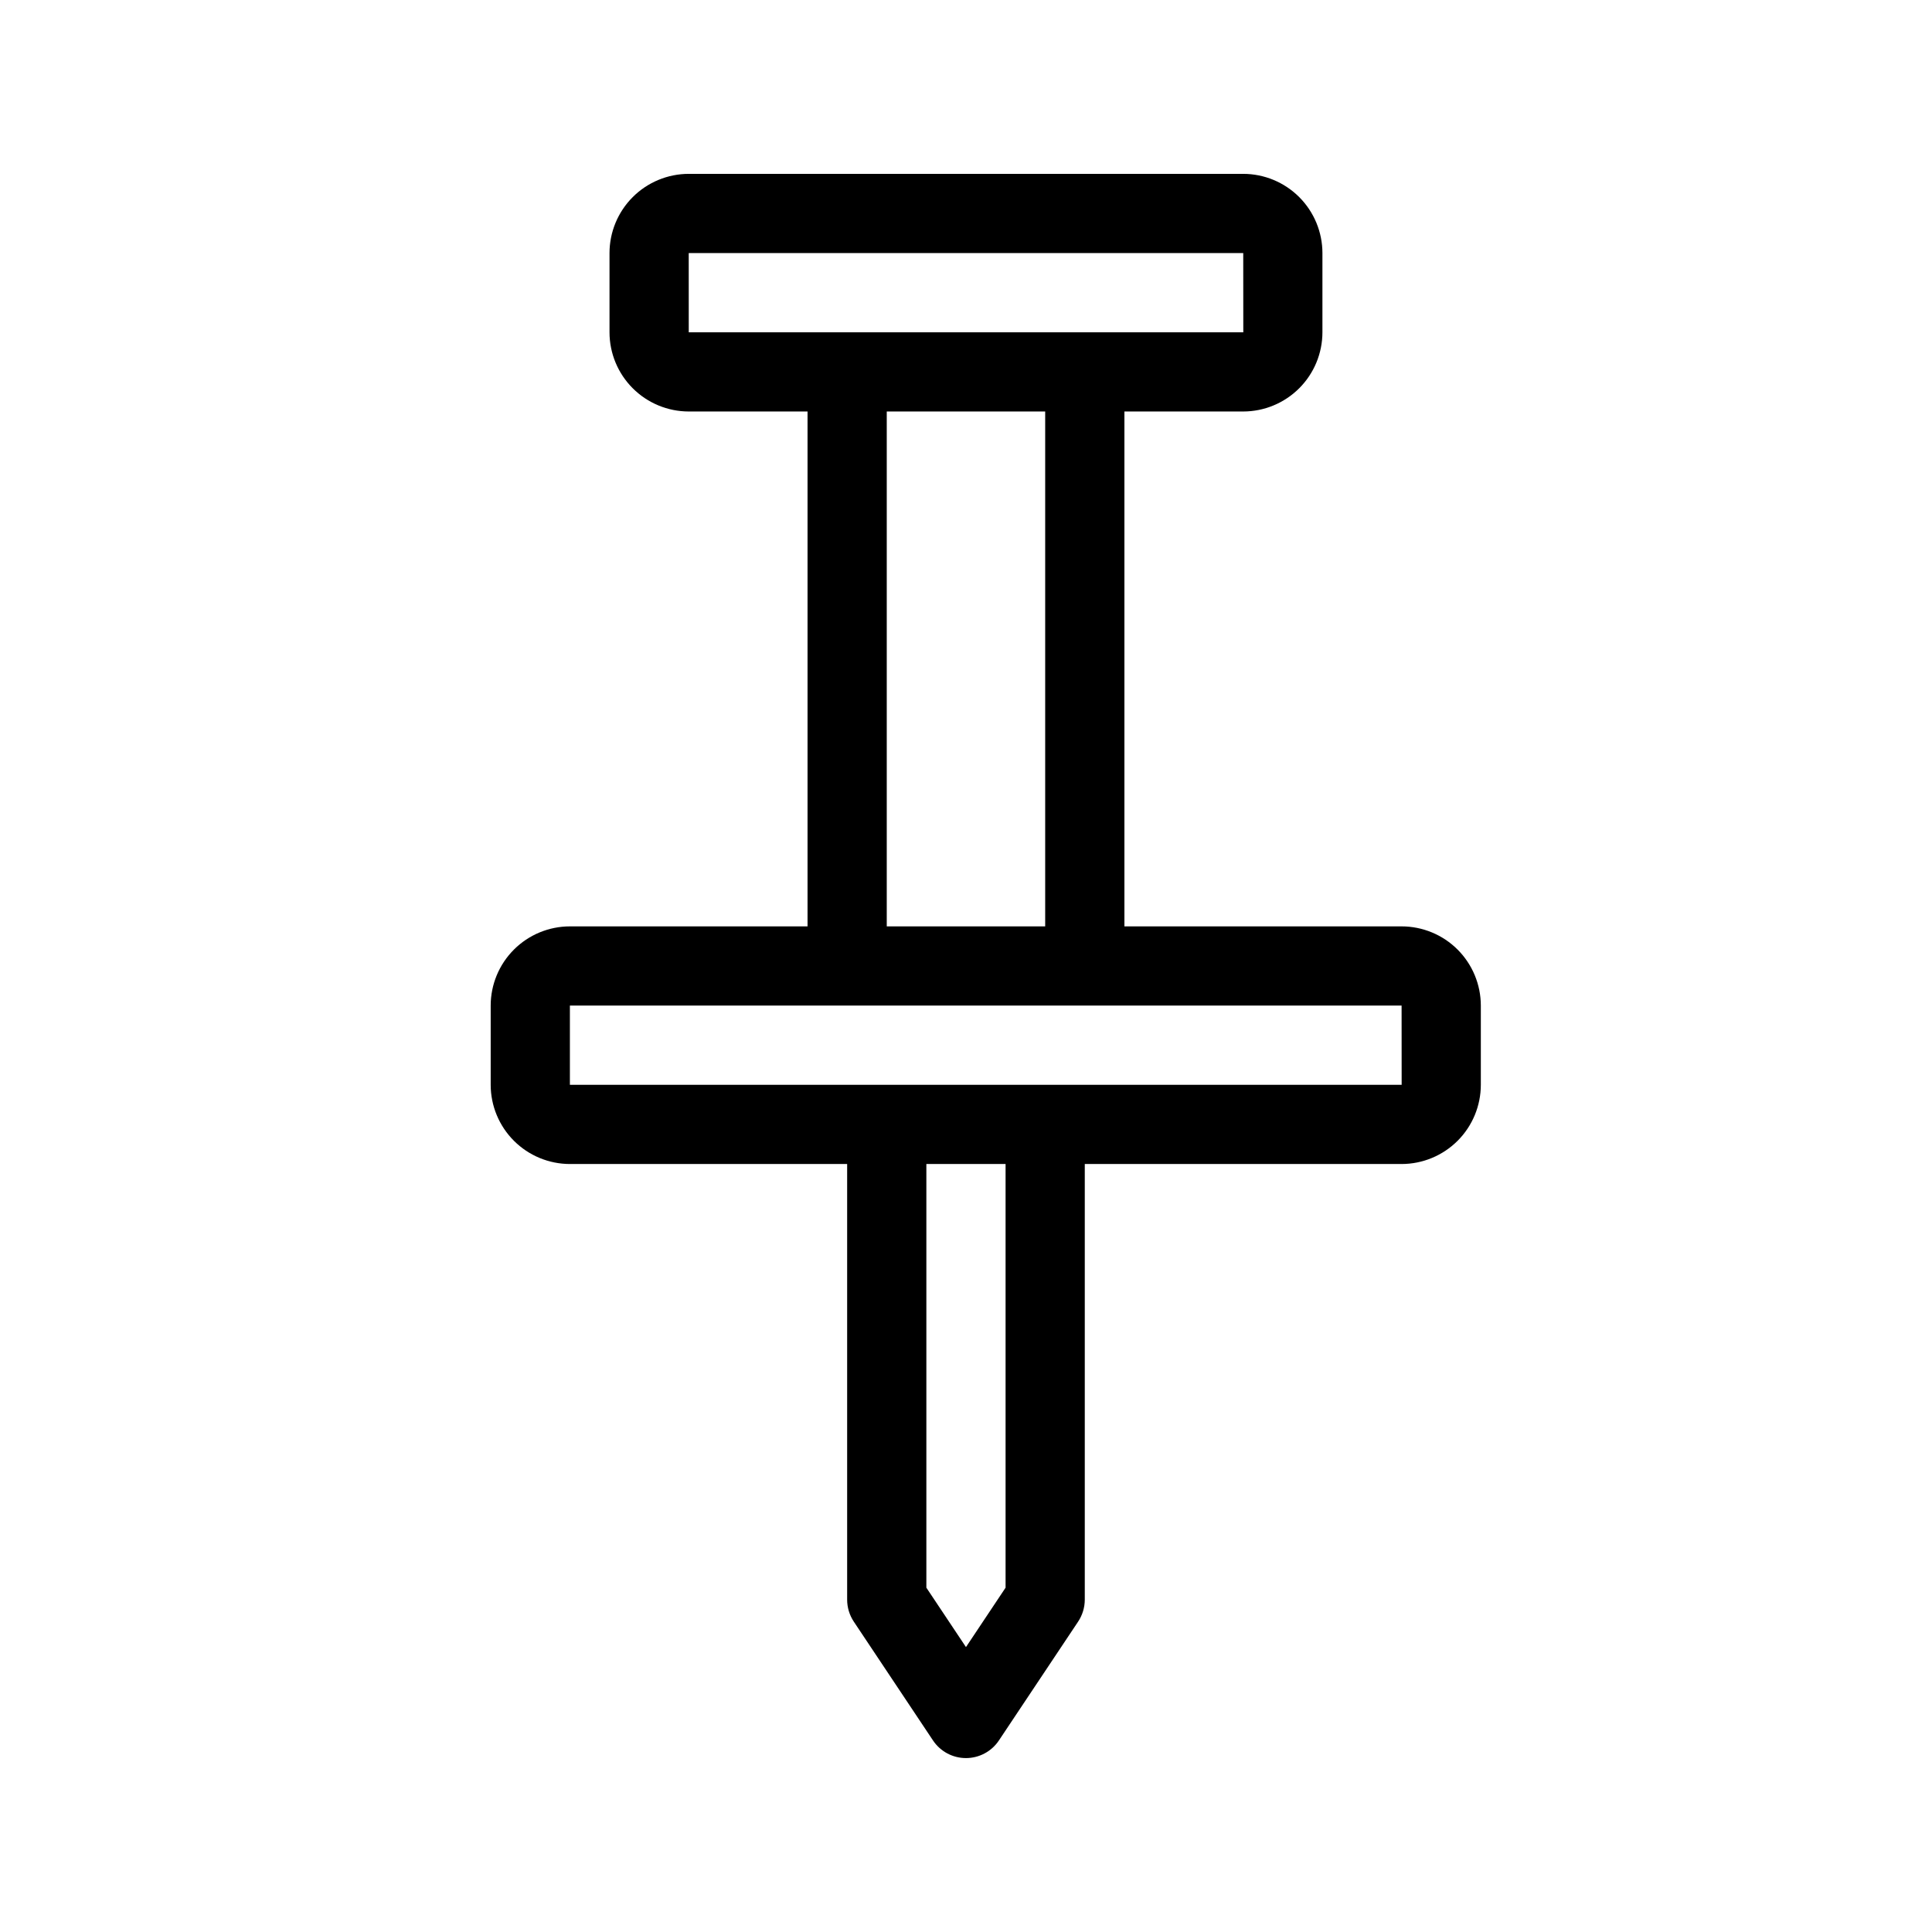 <?xml version="1.0" encoding="UTF-8"?>
<!-- Uploaded to: ICON Repo, www.iconrepo.com, Generator: ICON Repo Mixer Tools -->
<svg fill="#000000" width="800px" height="800px" version="1.1" viewBox="144 144 512 512" xmlns="http://www.w3.org/2000/svg">
 <path d="m515.45 389.5h-73.469v-136.45h31.488c5.562-0.008 10.898-2.223 14.836-6.156 3.934-3.934 6.148-9.27 6.152-14.836v-20.992c-0.004-5.566-2.219-10.902-6.152-14.836-3.938-3.938-9.273-6.148-14.836-6.156h-146.95c-5.566 0.008-10.902 2.219-14.836 6.156-3.938 3.934-6.152 9.27-6.156 14.836v20.992c0.004 5.566 2.219 10.902 6.156 14.836 3.934 3.934 9.27 6.148 14.836 6.156h31.488v136.45h-62.977c-5.566 0.004-10.902 2.219-14.836 6.152-3.938 3.938-6.152 9.273-6.156 14.84v20.992c0.004 5.562 2.219 10.898 6.156 14.836 3.934 3.934 9.27 6.148 14.836 6.156h73.473v115.45c0 2.074 0.613 4.098 1.762 5.824l20.992 31.488c1.945 2.918 5.223 4.672 8.734 4.672 3.508 0 6.785-1.754 8.73-4.672l20.992-31.488c1.148-1.727 1.762-3.75 1.766-5.824v-115.45h83.969-0.004c5.566-0.008 10.902-2.223 14.84-6.156 3.934-3.938 6.148-9.273 6.152-14.836v-20.992c-0.004-5.566-2.219-10.902-6.152-14.84-3.938-3.934-9.273-6.148-14.84-6.152zm-188.93-178.43h146.95l0.016 20.992h-146.96zm52.48 41.984h41.984v136.45h-41.984zm31.488 311.7-10.496 15.742-10.496-15.742v-112.28h20.992zm-115.46-133.27v-20.992h220.41l0.016 20.992z"/>
</svg>